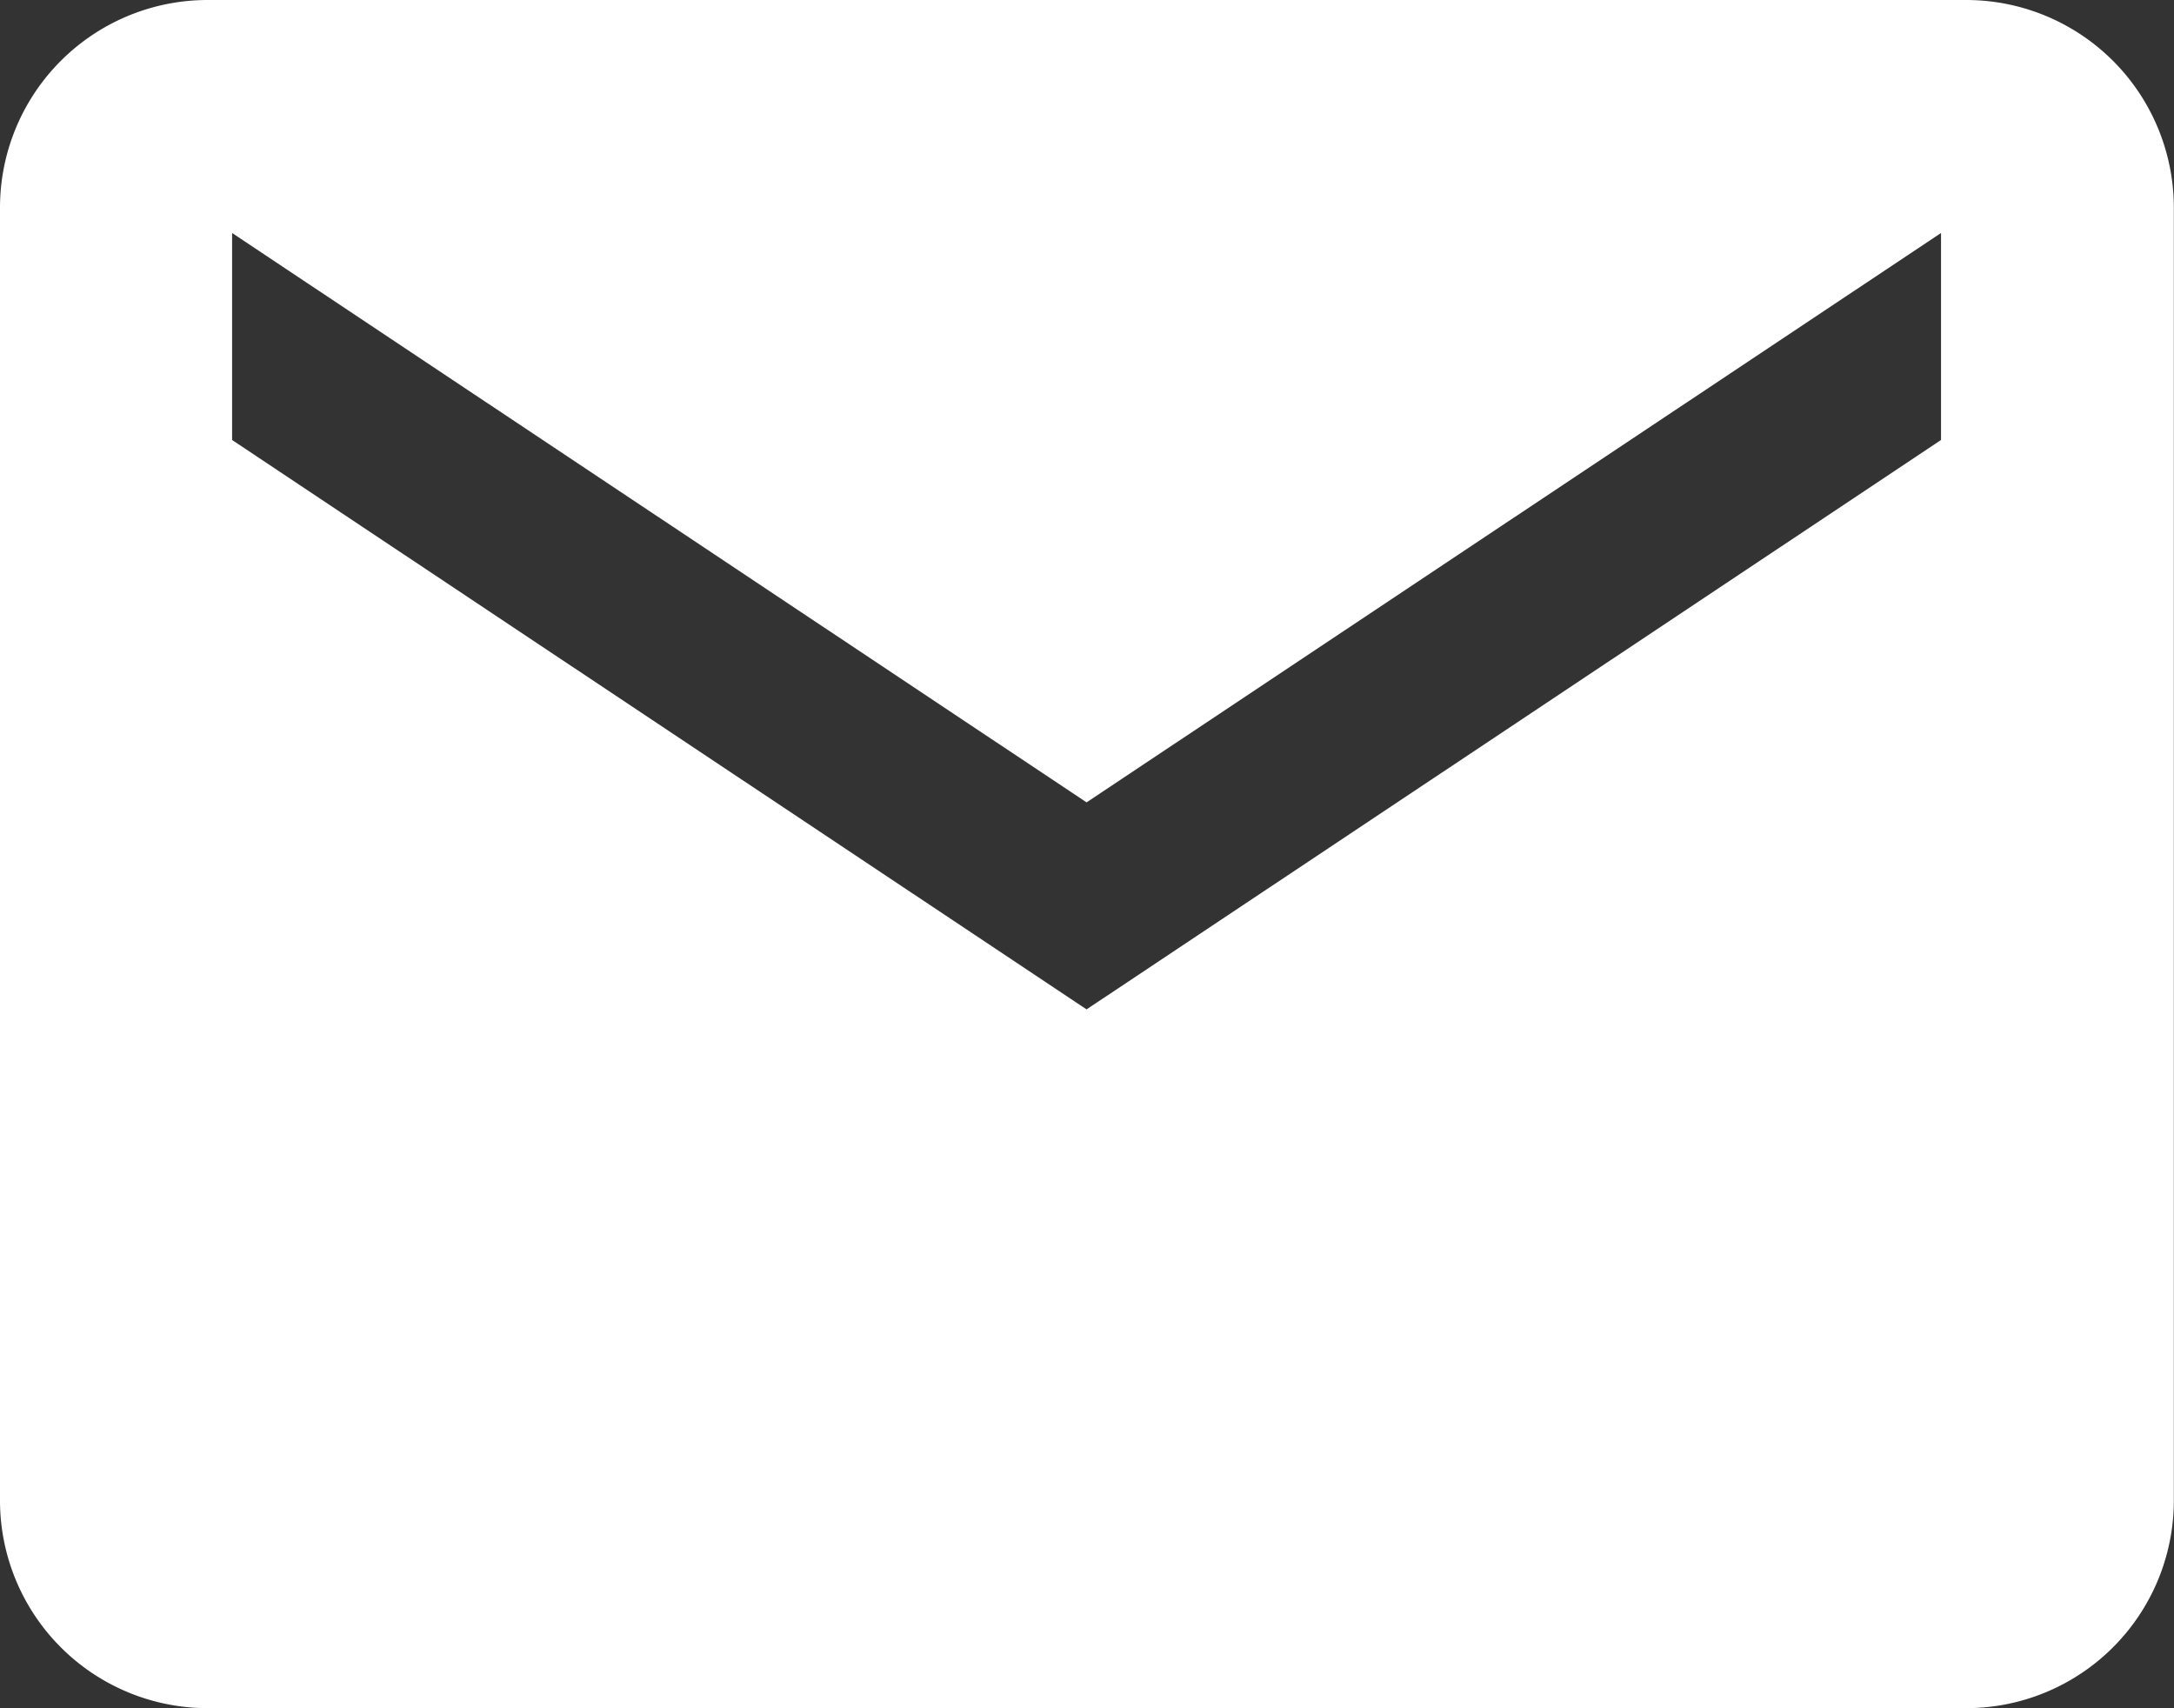 <?xml version="1.0" encoding="UTF-8"?>
<svg xmlns="http://www.w3.org/2000/svg" width="12.467" height="9.795" viewBox="0 0 12.467 9.795">
  <rect x="0" y="0" width="12.467" height="9.795" fill="#333333" stroke="none"/>
  <path id="Icon_ionic-md-mail" data-name="Icon ionic-md-mail" d="M13.529,5.625H3.437A1.191,1.191,0,0,0,2.25,6.812v7.421A1.191,1.191,0,0,0,3.437,15.42H13.529a1.191,1.191,0,0,0,1.187-1.187V6.812A1.191,1.191,0,0,0,13.529,5.625Zm-.148,2.523-4.9,3.265-4.9-3.265V6.961l4.9,3.265,4.9-3.265Z" transform="translate(-2.25 -5.625)" fill="#fff"></path>
</svg>

